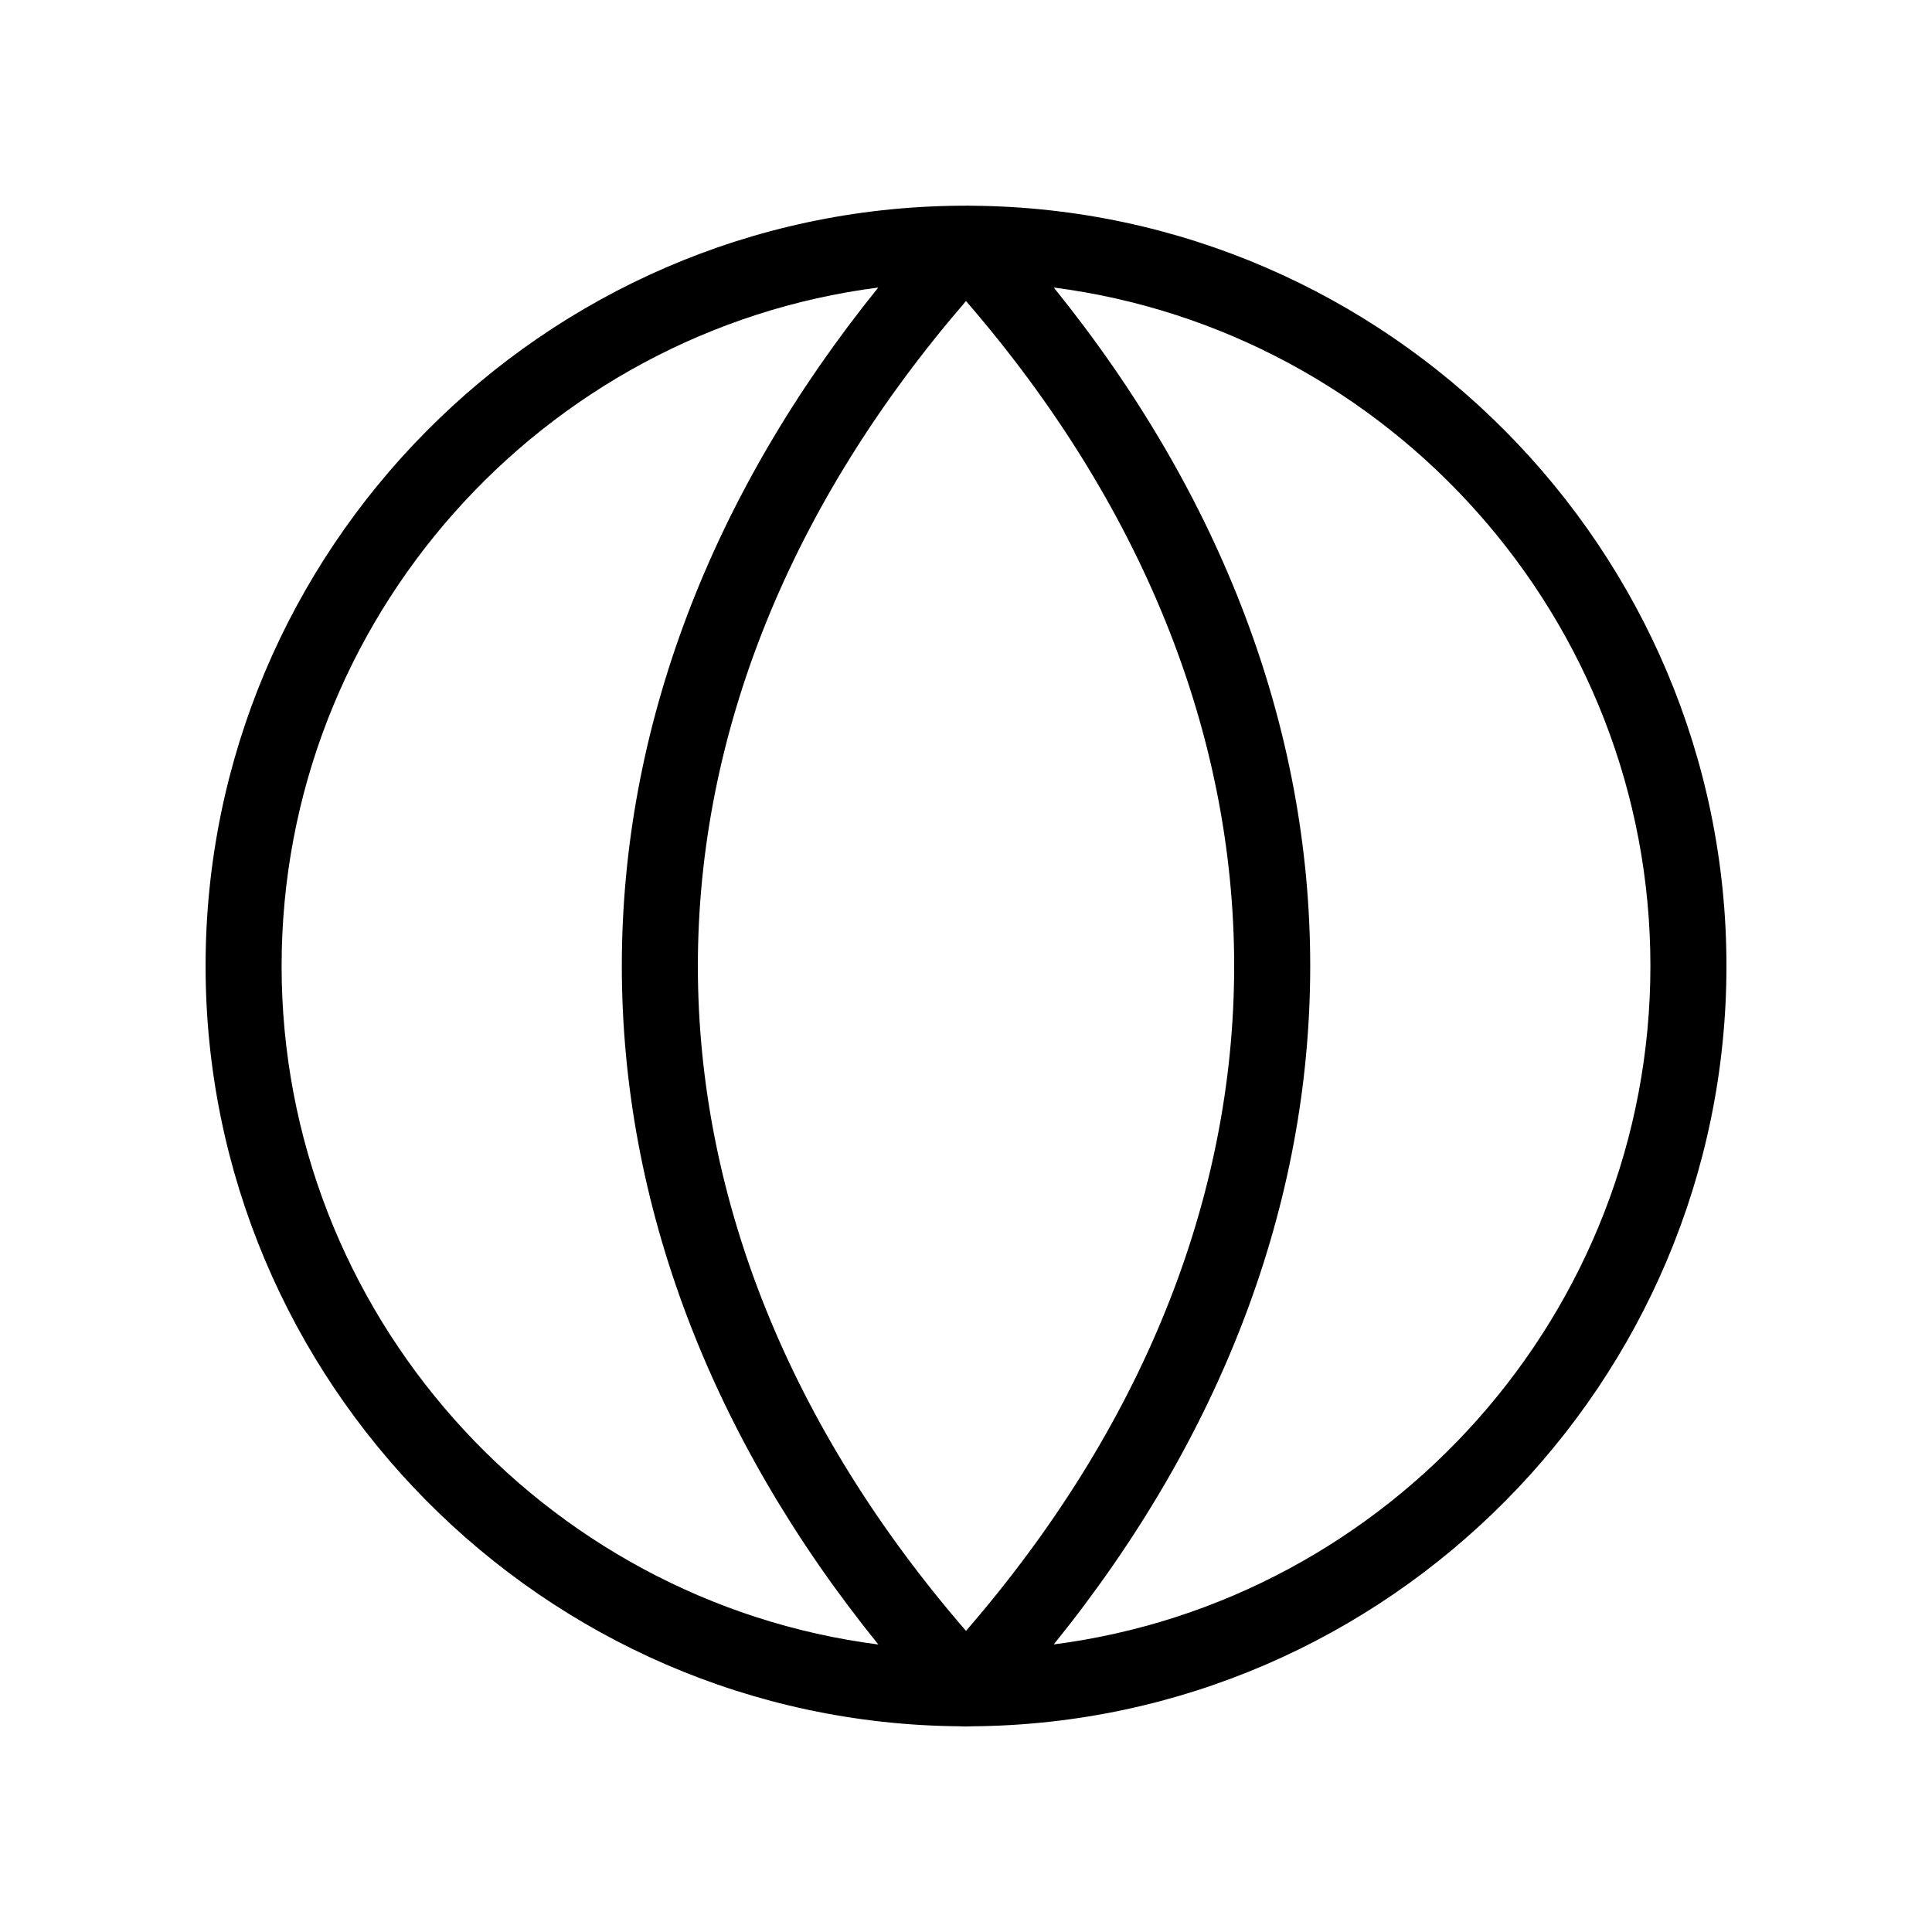 <?xml version="1.0" encoding="UTF-8"?>
<!-- Uploaded to: SVG Repo, www.svgrepo.com, Generator: SVG Repo Mixer Tools -->
<svg fill="#000000" width="800px" height="800px" version="1.1" viewBox="144 144 512 512" xmlns="http://www.w3.org/2000/svg">
 <path d="m401.81 198.52c-0.406-0.023-0.797 0.008-1.199 0-0.102-0.004-0.203-0.035-0.305-0.039-0.16-0.004-0.316 0.035-0.477 0.039-0.547 0.004-1.102-0.031-1.637 0-110.16 0.902-199.71 91.211-199.71 201.46 0 110.25 89.551 200.58 199.71 201.5 0.602 0.039 1.18 0.051 1.797 0.051h0.043 0.012c0.09 0 0.176 0 0.266-0.004 0.012 0 0.023-0.004 0.035-0.004 0.488-0.004 0.98-0.012 1.473-0.039 110.16-0.922 199.71-91.246 199.71-201.5 0-110.2-89.566-200.51-199.71-201.46zm-1.809 377.68c-46.488-53.676-71.059-114.43-71.059-176.2 0-61.609 24.469-122.25 71.059-176.22 46.488 53.715 71.066 114.48 71.066 176.22-0.004 61.777-24.574 122.53-71.066 176.2zm-181.37-176.22c0-91.891 69.156-168.34 158.12-179.78-44.488 55.062-67.961 116.82-67.961 179.8 0 63.02 23.473 124.78 67.977 179.81-88.977-11.453-158.14-87.922-158.14-179.83zm204.61 179.82c44.5-55.027 67.98-116.79 67.98-179.81 0-62.977-23.469-124.74-67.957-179.79 88.961 11.477 158.11 87.922 158.11 179.77 0 91.906-69.16 168.38-158.14 179.82z"/>
</svg>